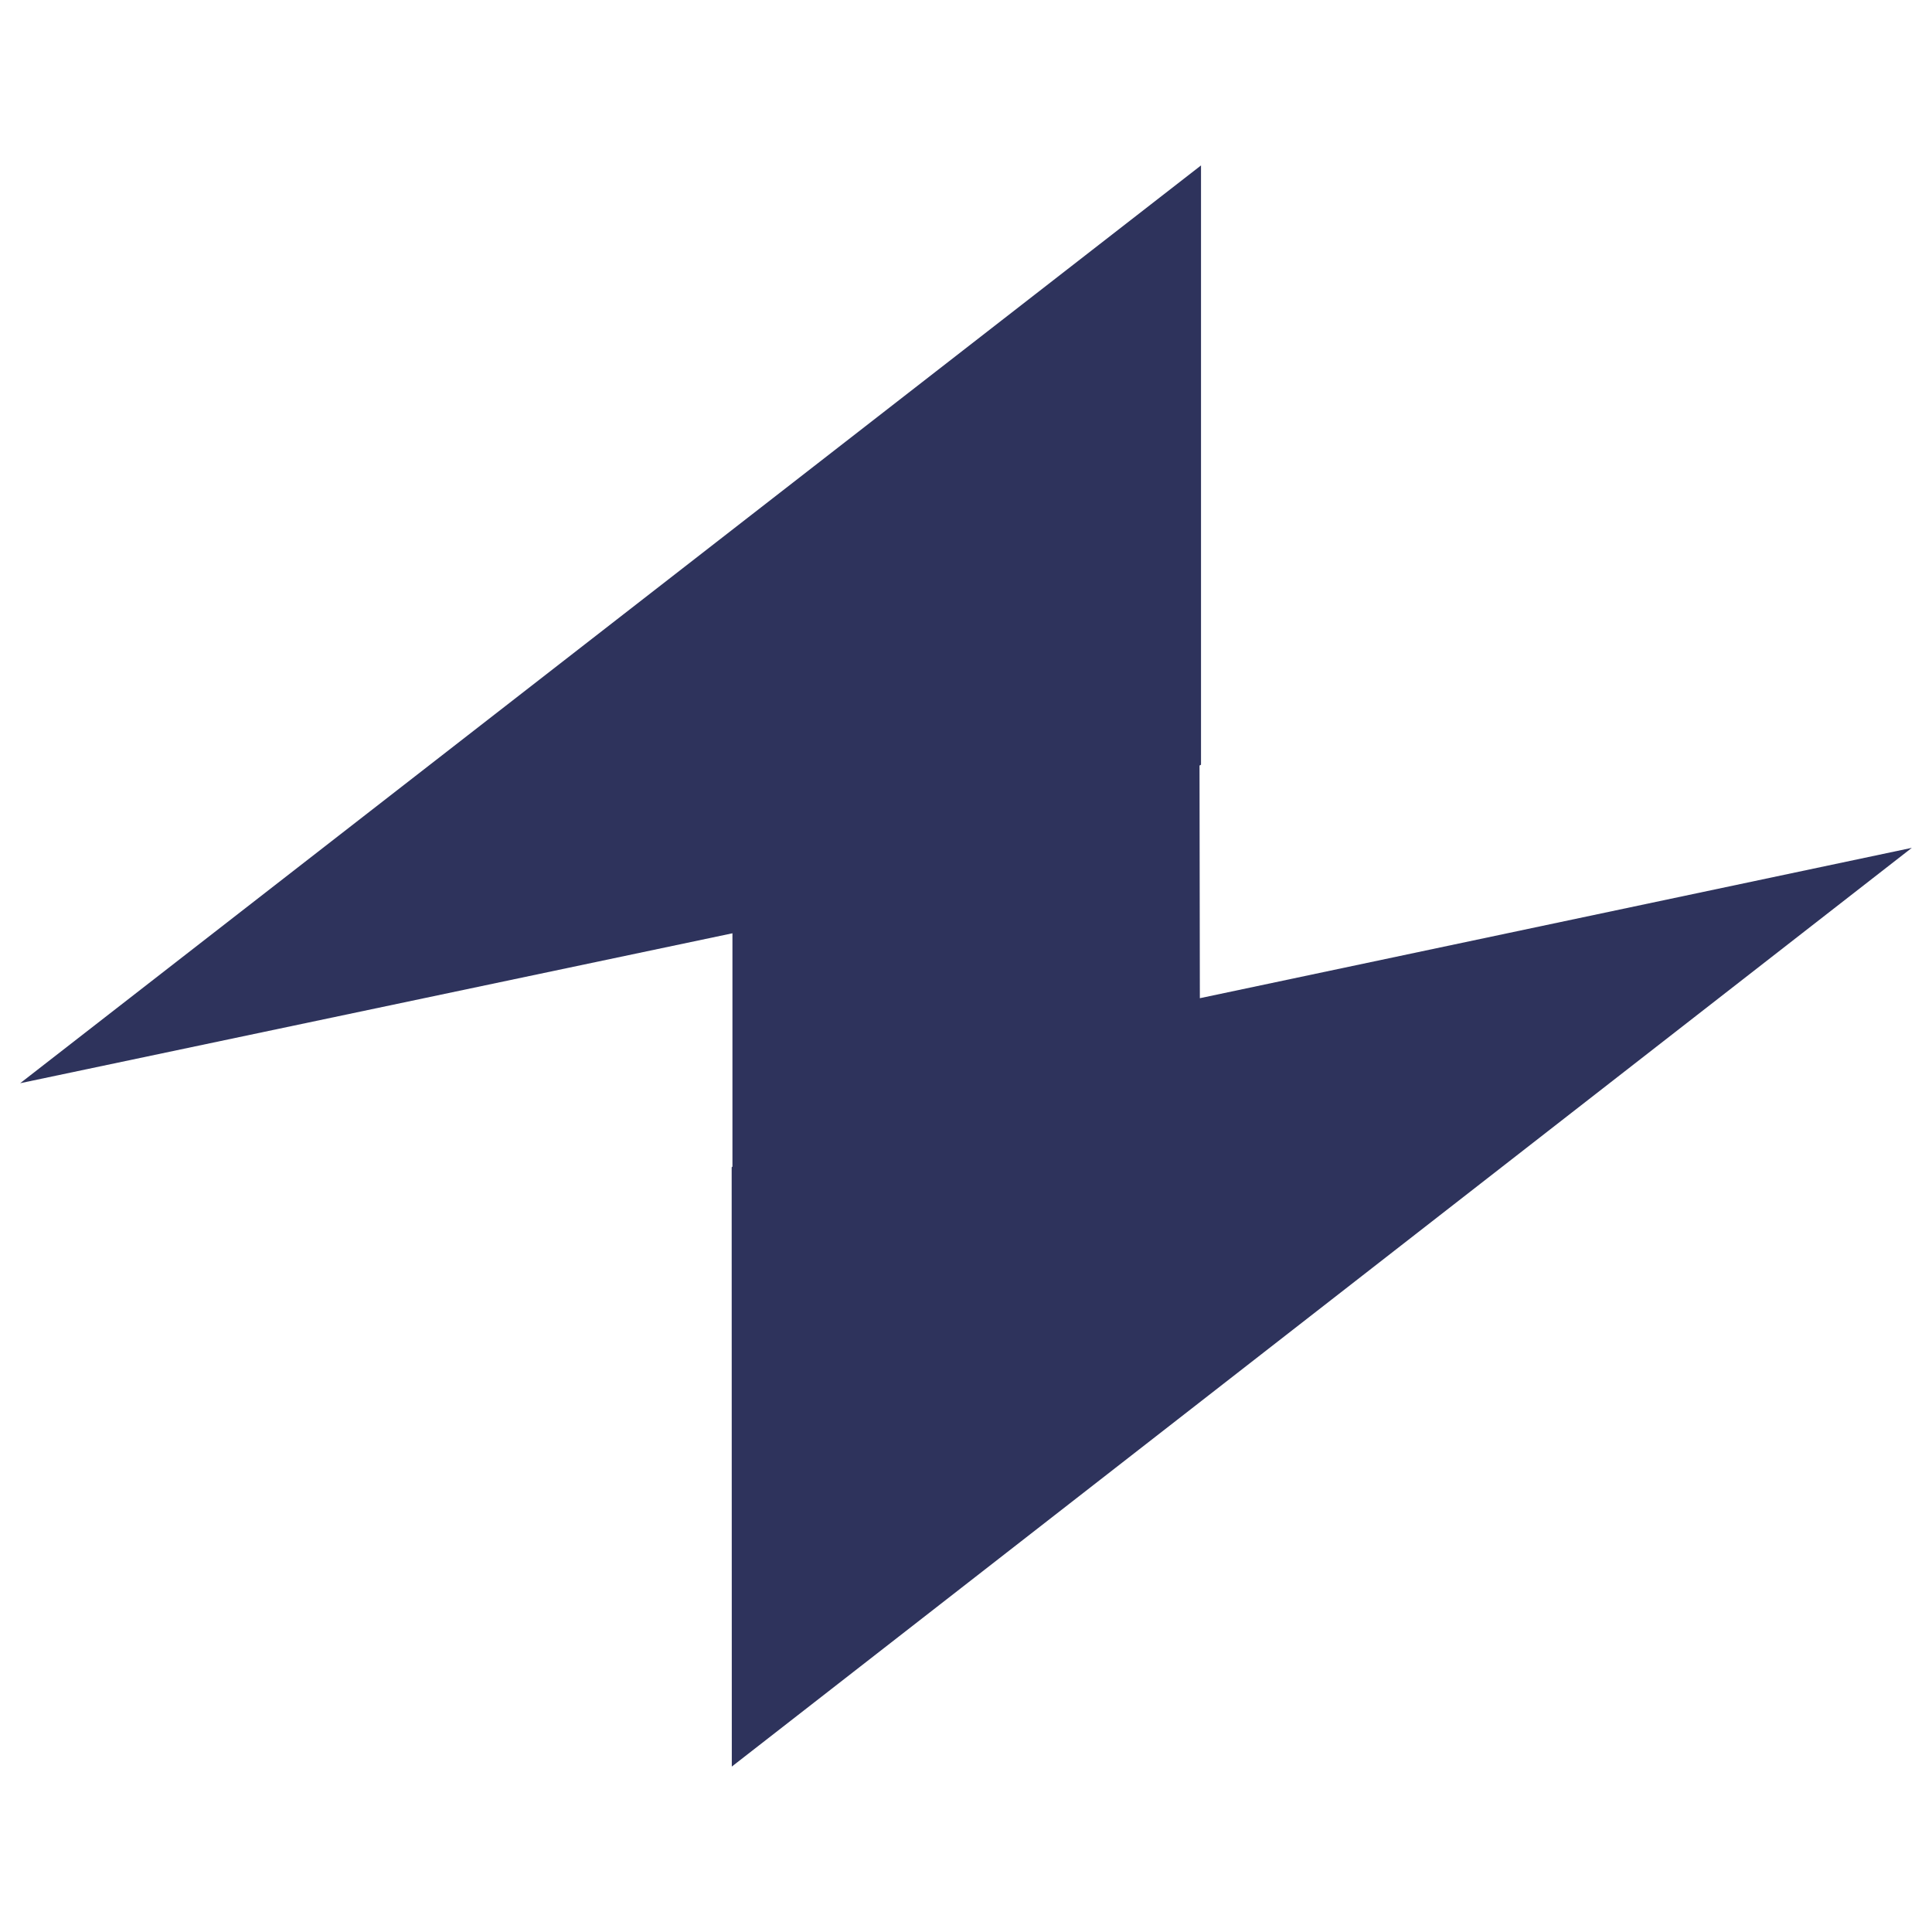 <?xml version="1.0" encoding="utf-8"?>
<!-- Generator: Adobe Illustrator 16.0.0, SVG Export Plug-In . SVG Version: 6.00 Build 0)  -->
<!DOCTYPE svg PUBLIC "-//W3C//DTD SVG 1.1//EN" "http://www.w3.org/Graphics/SVG/1.1/DTD/svg11.dtd">
<svg version="1.1" id="Layer_1" xmlns="http://www.w3.org/2000/svg" xmlns:xlink="http://www.w3.org/1999/xlink" x="0px" y="0px"
	 width="45px" height="45px" viewBox="0 0 45 45" enable-background="new 0 0 45 45" xml:space="preserve">
<g>
	<polygon fill="#2E335C" points="27.947,23.25 27.939,17.831 27.974,17.812 27.974,3.853 0.47,25.23 17.06,21.738 17.06,27.173 
		17.042,27.188 17.045,41.147 44.53,19.748 	"/>
</g>
</svg>
